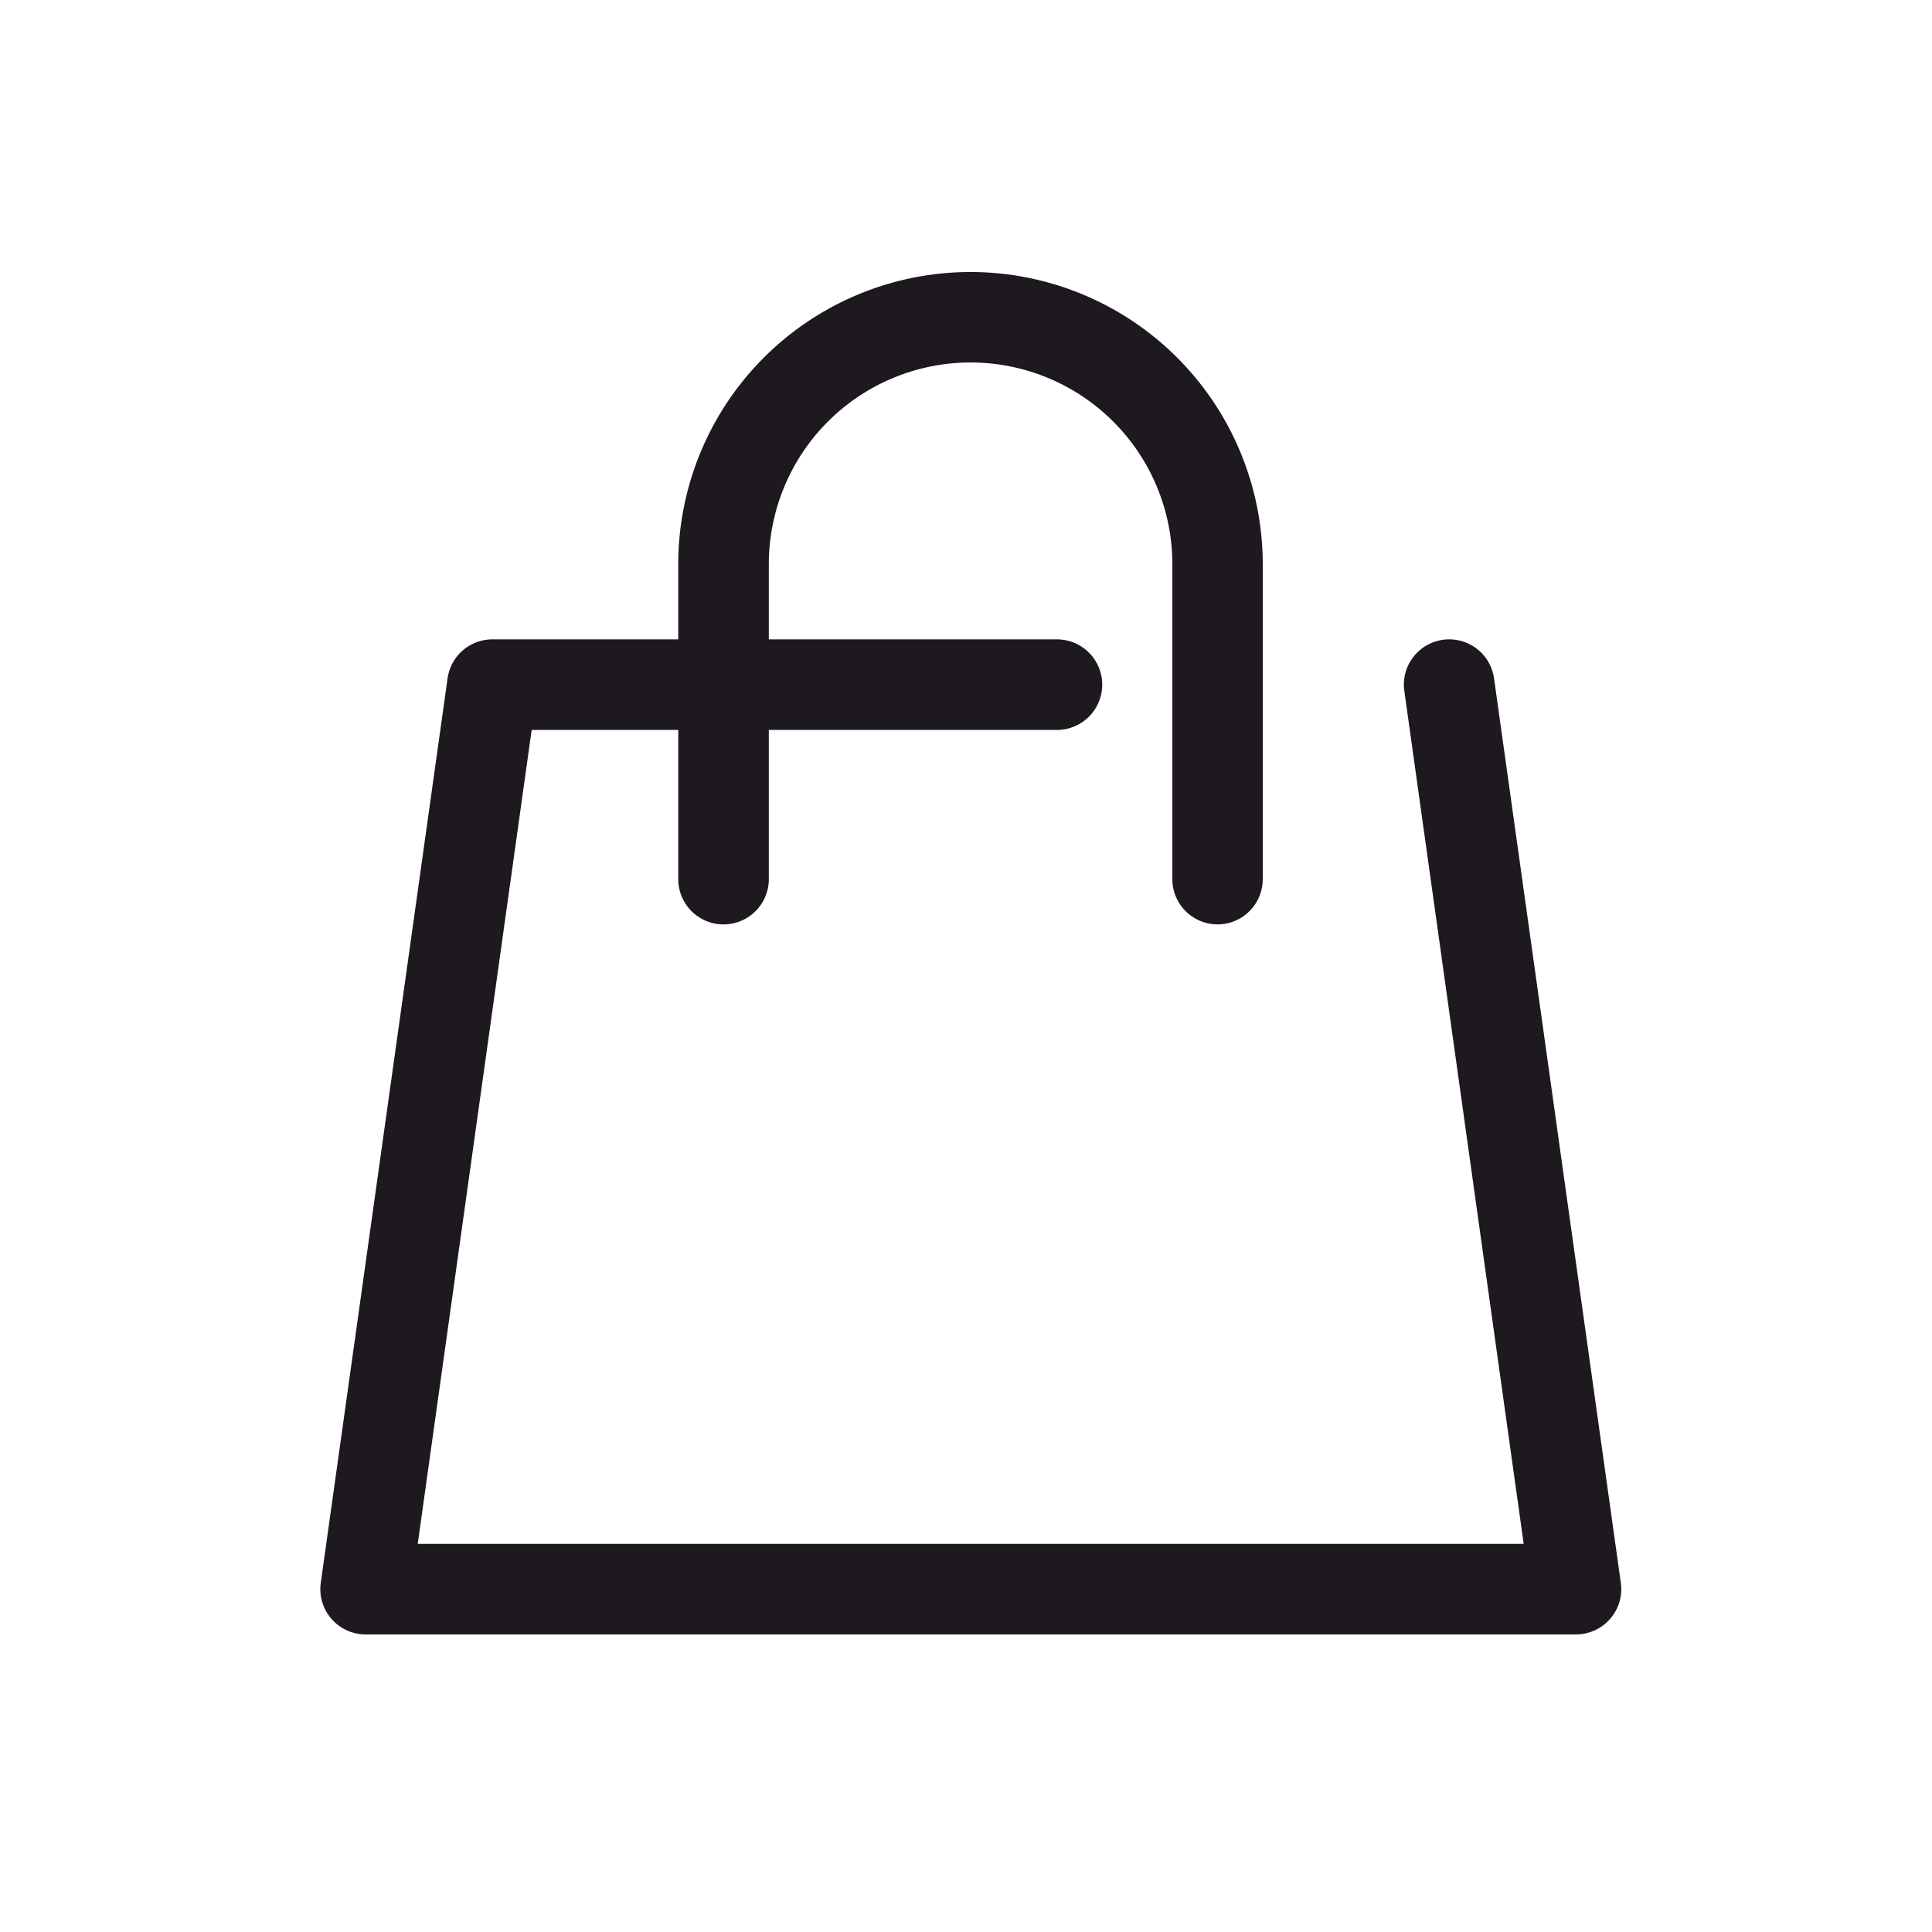 <svg xmlns="http://www.w3.org/2000/svg" xmlns:xlink="http://www.w3.org/1999/xlink" width="32" height="32" viewBox="0 0 32 32"><defs><clipPath id="a"><rect width="22.555" height="25.177" fill="none" stroke="#1d191f" stroke-width="1.5"/></clipPath></defs><g transform="translate(-58 -769)"><path d="M1,1V31H31V1H1M0,0H32V32H0Z" transform="translate(58 769)" fill="#707070" opacity="0"/><g transform="translate(62.8 772.2)"><g transform="translate(0 0)" clip-path="url(#a)"><path d="M20.418,21.11H.375a.75.75,0,0,1-.743-.854l2.1-14.981a.75.75,0,0,1,.743-.646h9.35a.75.75,0,0,1,0,1.5h-8.7L1.238,19.61H19.556L17.579,5.483a.75.75,0,0,1,1.486-.208l2.1,14.981a.75.75,0,0,1-.743.854Z" transform="translate(0.881 2.761)" fill="#1d191f"/><path d="M13.434,10.43a.75.75,0,0,1-.75-.75V4.465A3.34,3.34,0,1,0,6,4.465V9.68a.75.75,0,0,1-1.5,0V4.465a4.84,4.84,0,1,1,9.681,0V9.68A.75.75,0,0,1,13.434,10.43Z" transform="translate(1.934 1.681)" fill="#1d191f"/></g></g></g></svg>